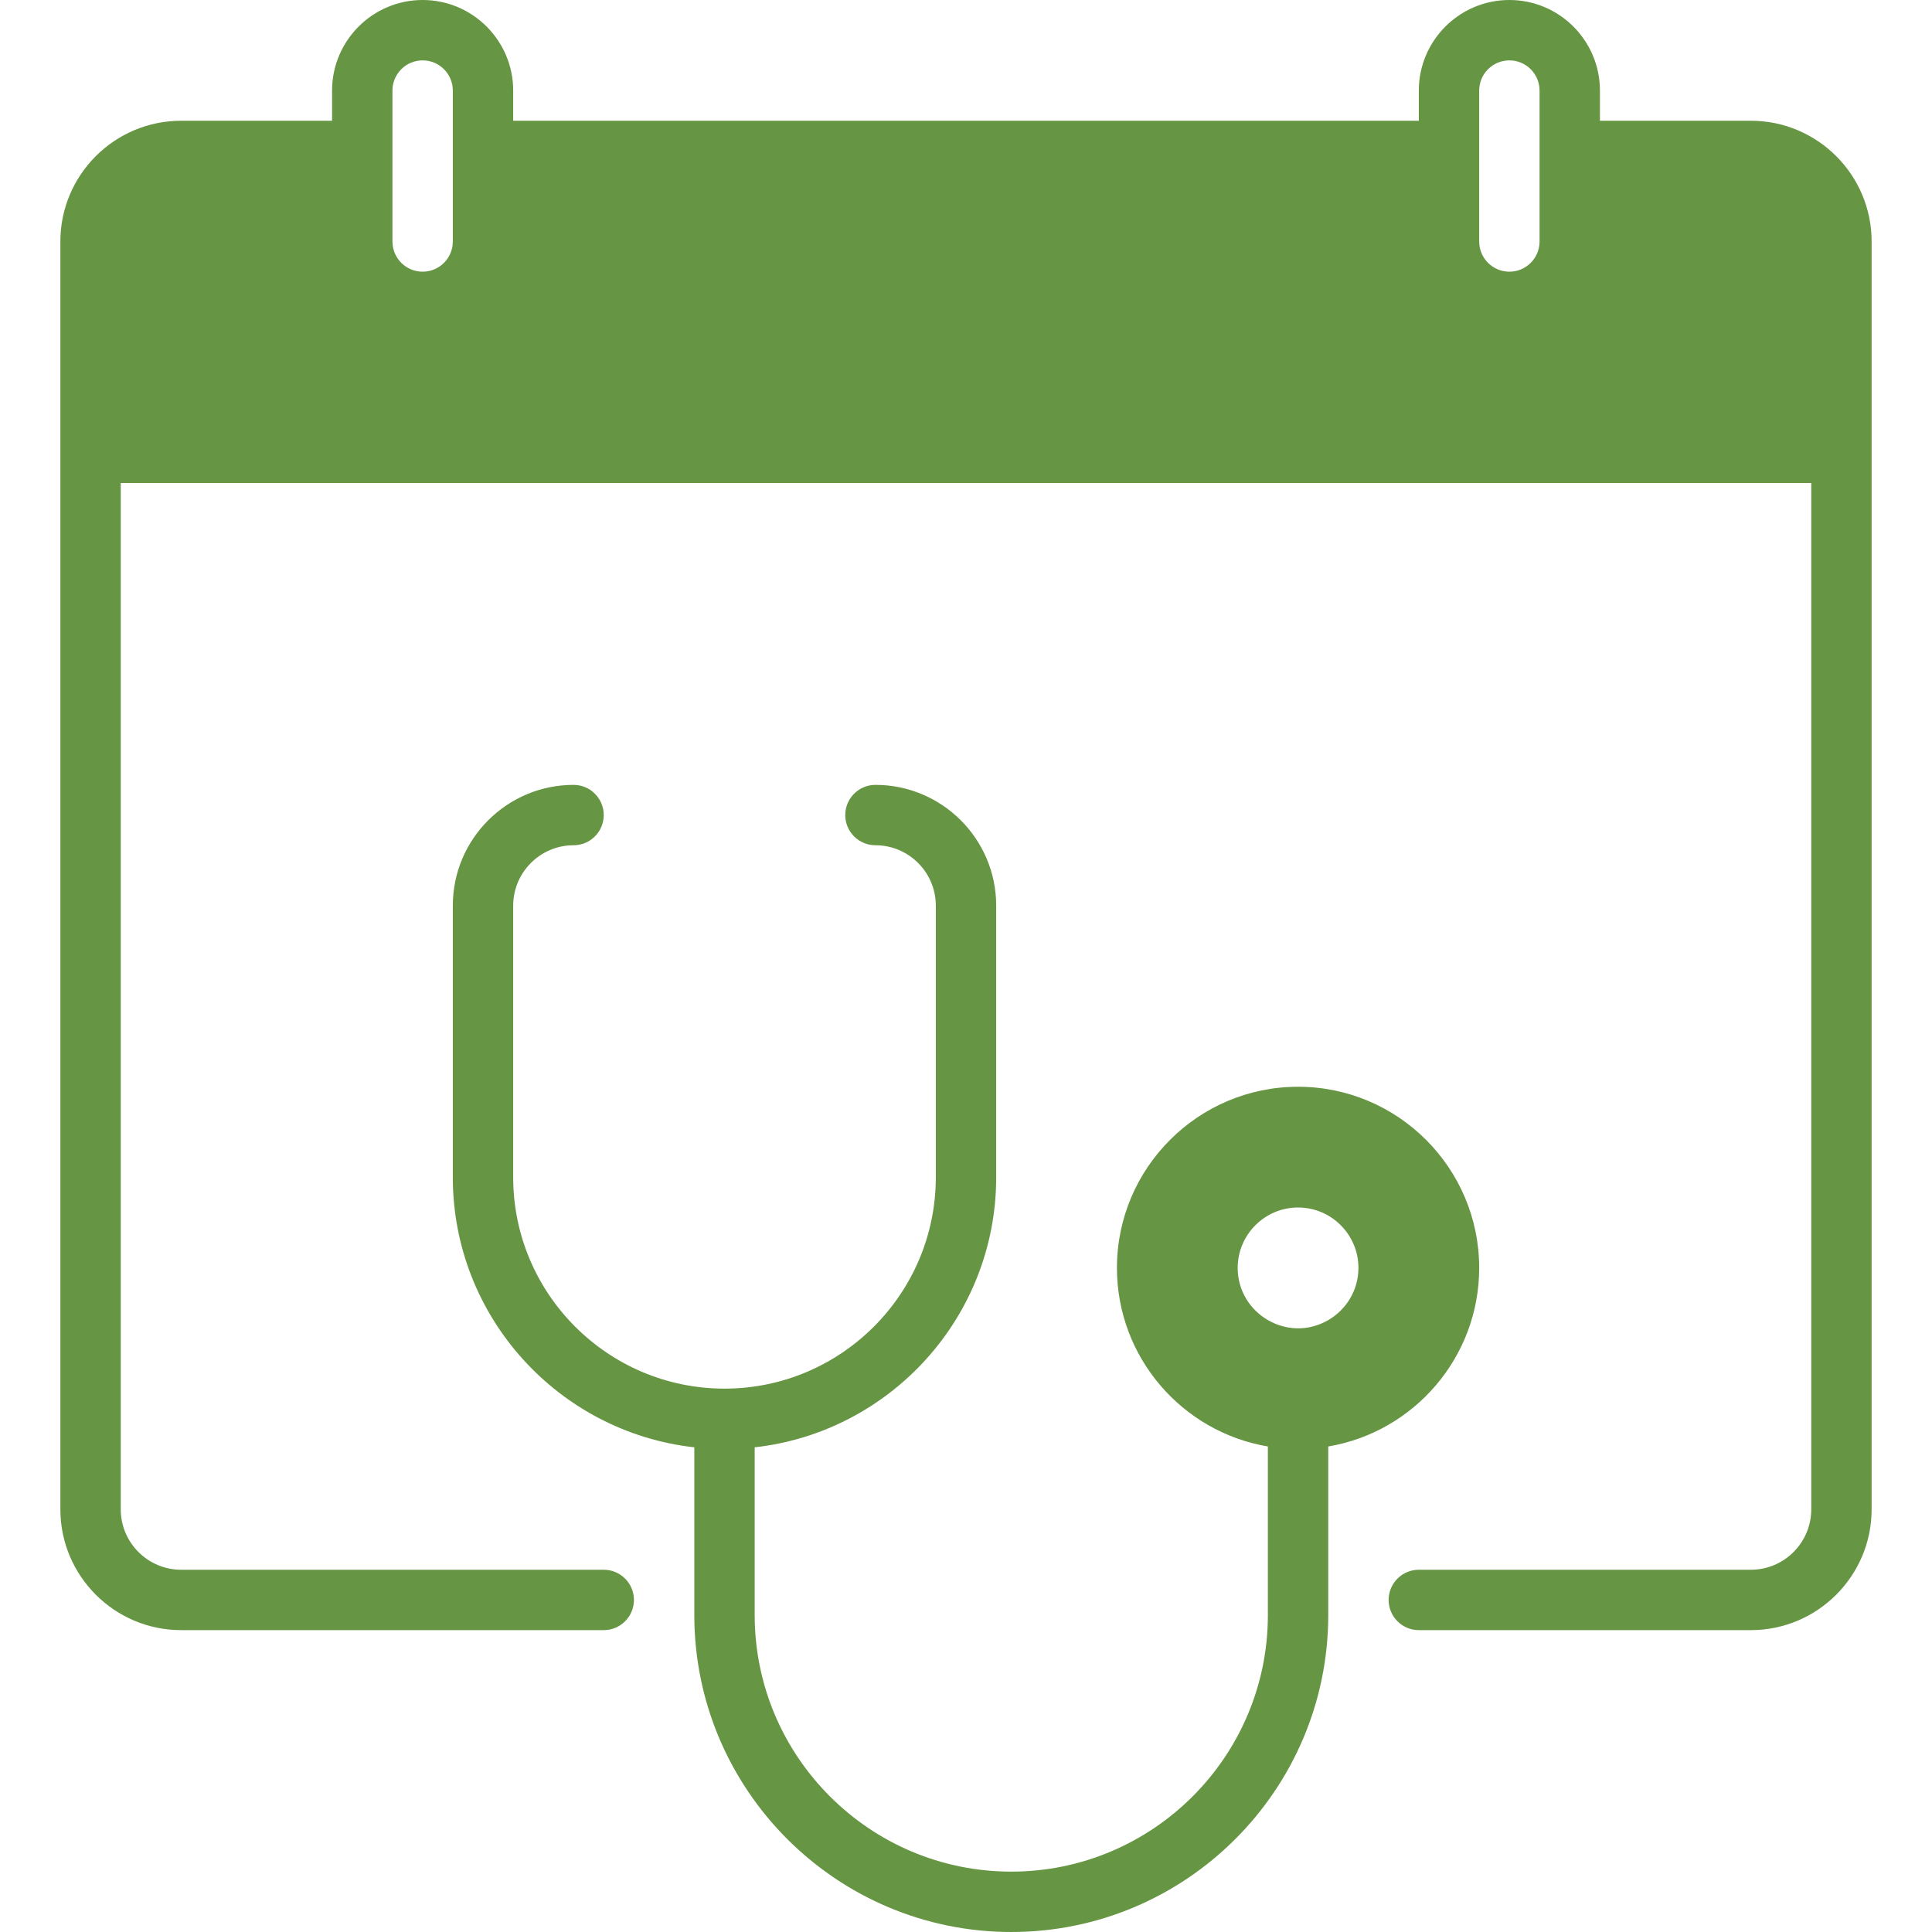 <svg width="32" height="32" viewBox="0 0 32 32" fill="none" xmlns="http://www.w3.org/2000/svg">
<path d="M29 2H26.5V1.5C26.5 0.673 25.827 0 25 0C24.173 0 23.5 0.673 23.5 1.5V2H8.5V1.5C8.5 0.673 7.827 0 7 0C6.173 0 5.5 0.673 5.5 1.5V2H3C1.897 2 1 2.897 1 4V25C1 26.102 1.897 27 3 27H10C10.276 27 10.5 26.776 10.5 26.5C10.5 26.224 10.276 26 10 26H3C2.449 26 2 25.551 2 25V8H30V25C30 25.551 29.551 26 29 26H23.5C23.224 26 23 26.224 23 26.5C23 26.776 23.224 27 23.5 27H29C30.103 27 31 26.102 31 25C31 24.085 31 5.005 31 4C31 2.897 30.103 2 29 2ZM24.5 1.5C24.5 1.224 24.724 1 25 1C25.276 1 25.5 1.224 25.5 1.5V4C25.5 4.276 25.276 4.5 25 4.5C24.724 4.5 24.5 4.276 24.5 4C24.5 3.131 24.5 2.366 24.5 1.5ZM6.5 1.5C6.5 1.224 6.724 1 7 1C7.276 1 7.5 1.224 7.5 1.5V4C7.5 4.276 7.276 4.5 7 4.5C6.724 4.5 6.5 4.276 6.5 4C6.5 3.131 6.5 2.366 6.5 1.5Z" fill="#669543 "/>
<path d="M24.5 21C24.5 19.346 23.154 18 21.5 18C19.846 18 18.5 19.346 18.5 21C18.5 22.484 19.583 23.72 21 23.958V26.75C21 29.094 19.094 31 16.75 31C14.406 31 12.5 29.094 12.5 26.75V23.972C14.747 23.722 16.5 21.812 16.5 19.5V15C16.5 13.897 15.603 13 14.5 13C14.224 13 14 13.224 14 13.5C14 13.776 14.224 14 14.5 14C15.051 14 15.5 14.449 15.5 15V19.5C15.5 21.43 13.93 23 12 23C10.07 23 8.5 21.43 8.5 19.5V15C8.5 14.449 8.949 14 9.5 14C9.776 14 10 13.776 10 13.5C10 13.224 9.776 13 9.5 13C8.397 13 7.5 13.897 7.5 15V19.5C7.5 21.812 9.253 23.722 11.5 23.972V26.75C11.5 29.645 13.855 32 16.75 32C19.645 32 22 29.645 22 26.75V23.958C23.417 23.72 24.5 22.484 24.5 21ZM22 21.865C21.334 22.253 20.5 21.765 20.5 21C20.5 20.449 20.949 20 21.5 20C22.051 20 22.5 20.449 22.5 21C22.5 21.369 22.299 21.692 22 21.865Z" fill="#669543 "/>
</svg>
